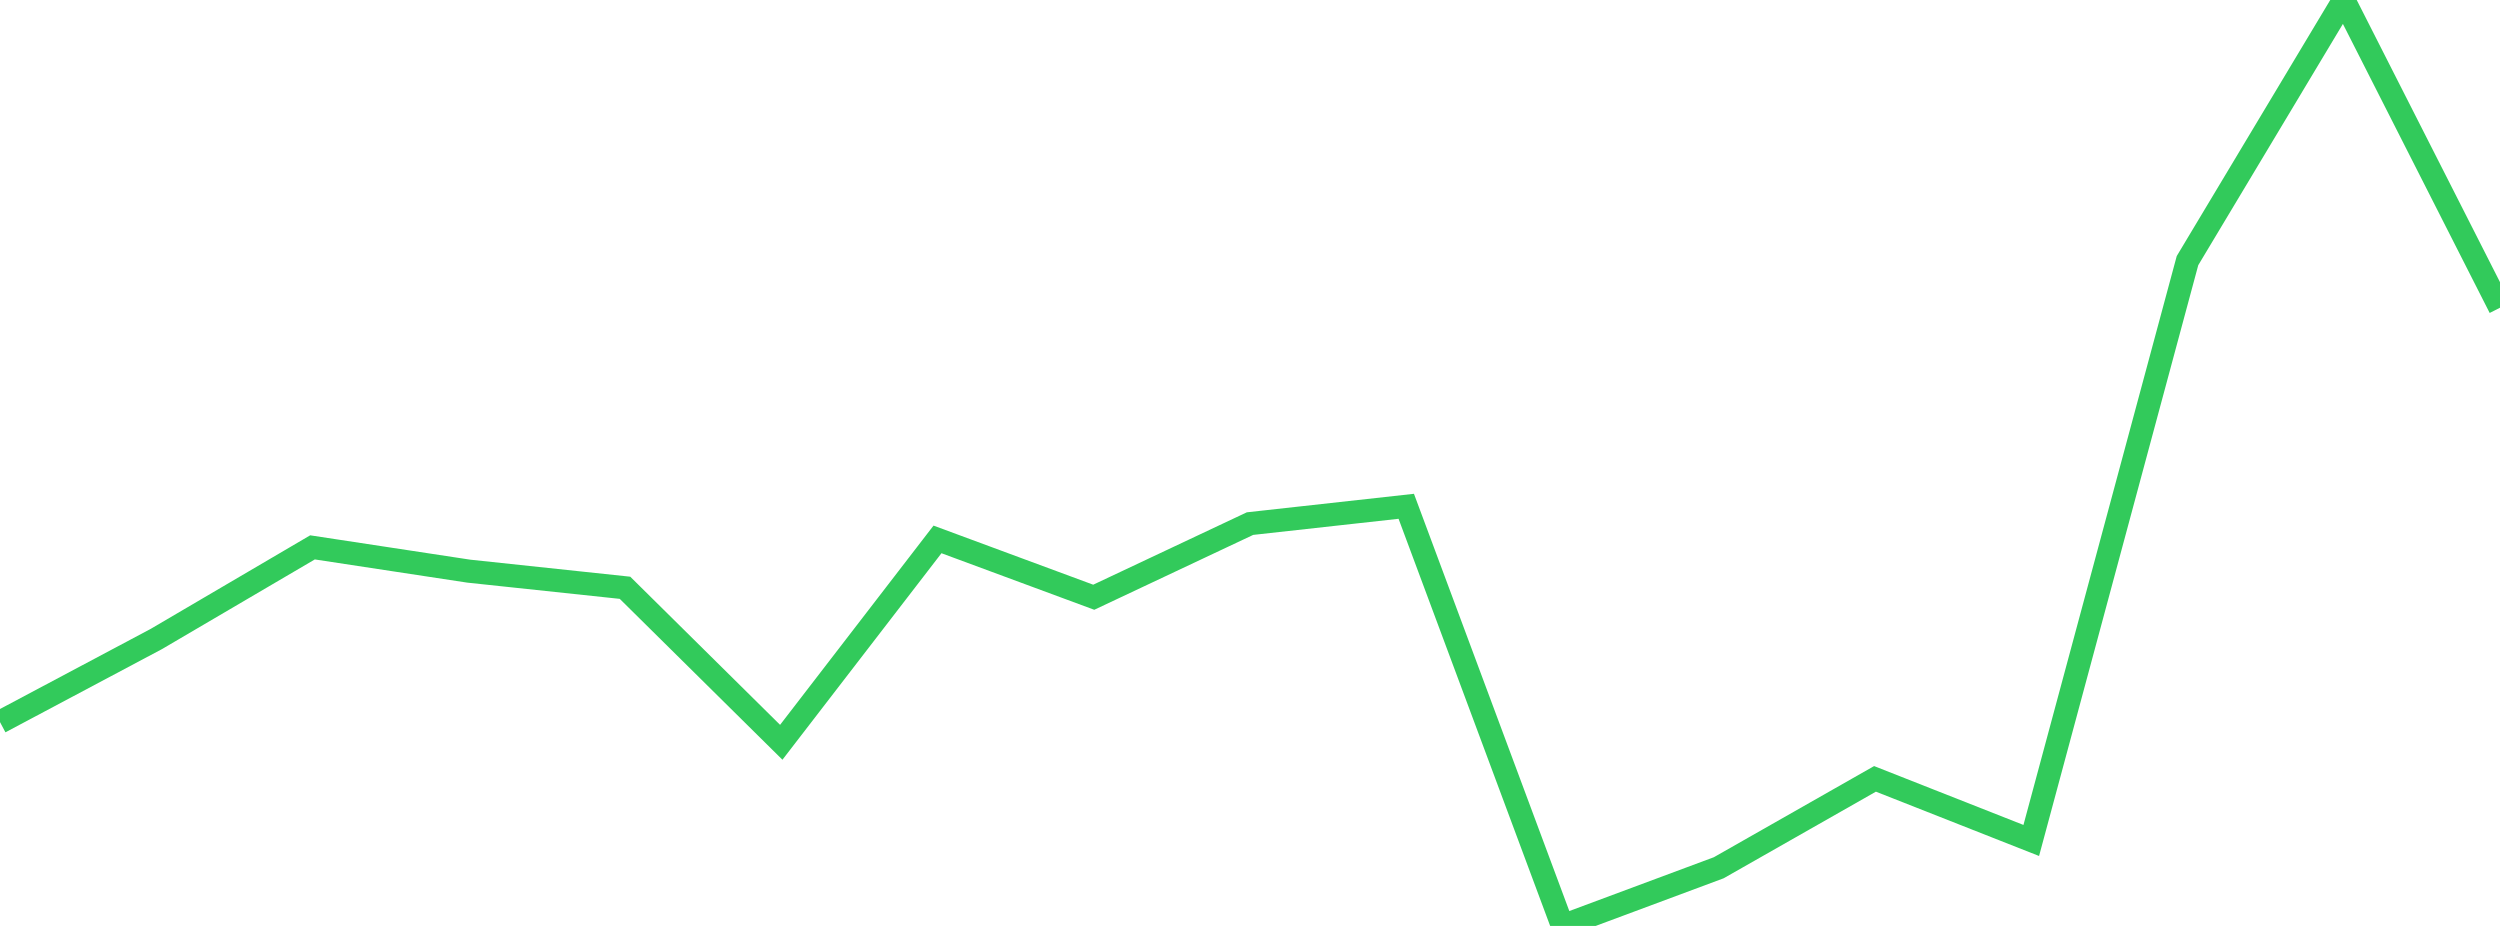 <?xml version="1.0" standalone="no"?>
<!DOCTYPE svg PUBLIC "-//W3C//DTD SVG 1.1//EN" "http://www.w3.org/Graphics/SVG/1.1/DTD/svg11.dtd">

<svg width="135" height="50" viewBox="0 0 135 50" preserveAspectRatio="none" 
  xmlns="http://www.w3.org/2000/svg"
  xmlns:xlink="http://www.w3.org/1999/xlink">


<polyline points="0.0, 38.993 8.438, 34.508 16.875, 29.558 25.312, 30.842 33.75, 31.74 42.188, 40.084 50.625, 29.128 59.062, 32.251 67.5, 28.275 75.938, 27.34 84.375, 50.0 92.812, 46.859 101.25, 42.059 109.688, 45.385 118.125, 14.073 126.562, 0.0 135.0, 16.617" fill="none" stroke="#32ca5b" stroke-width="1.25"/>

</svg>